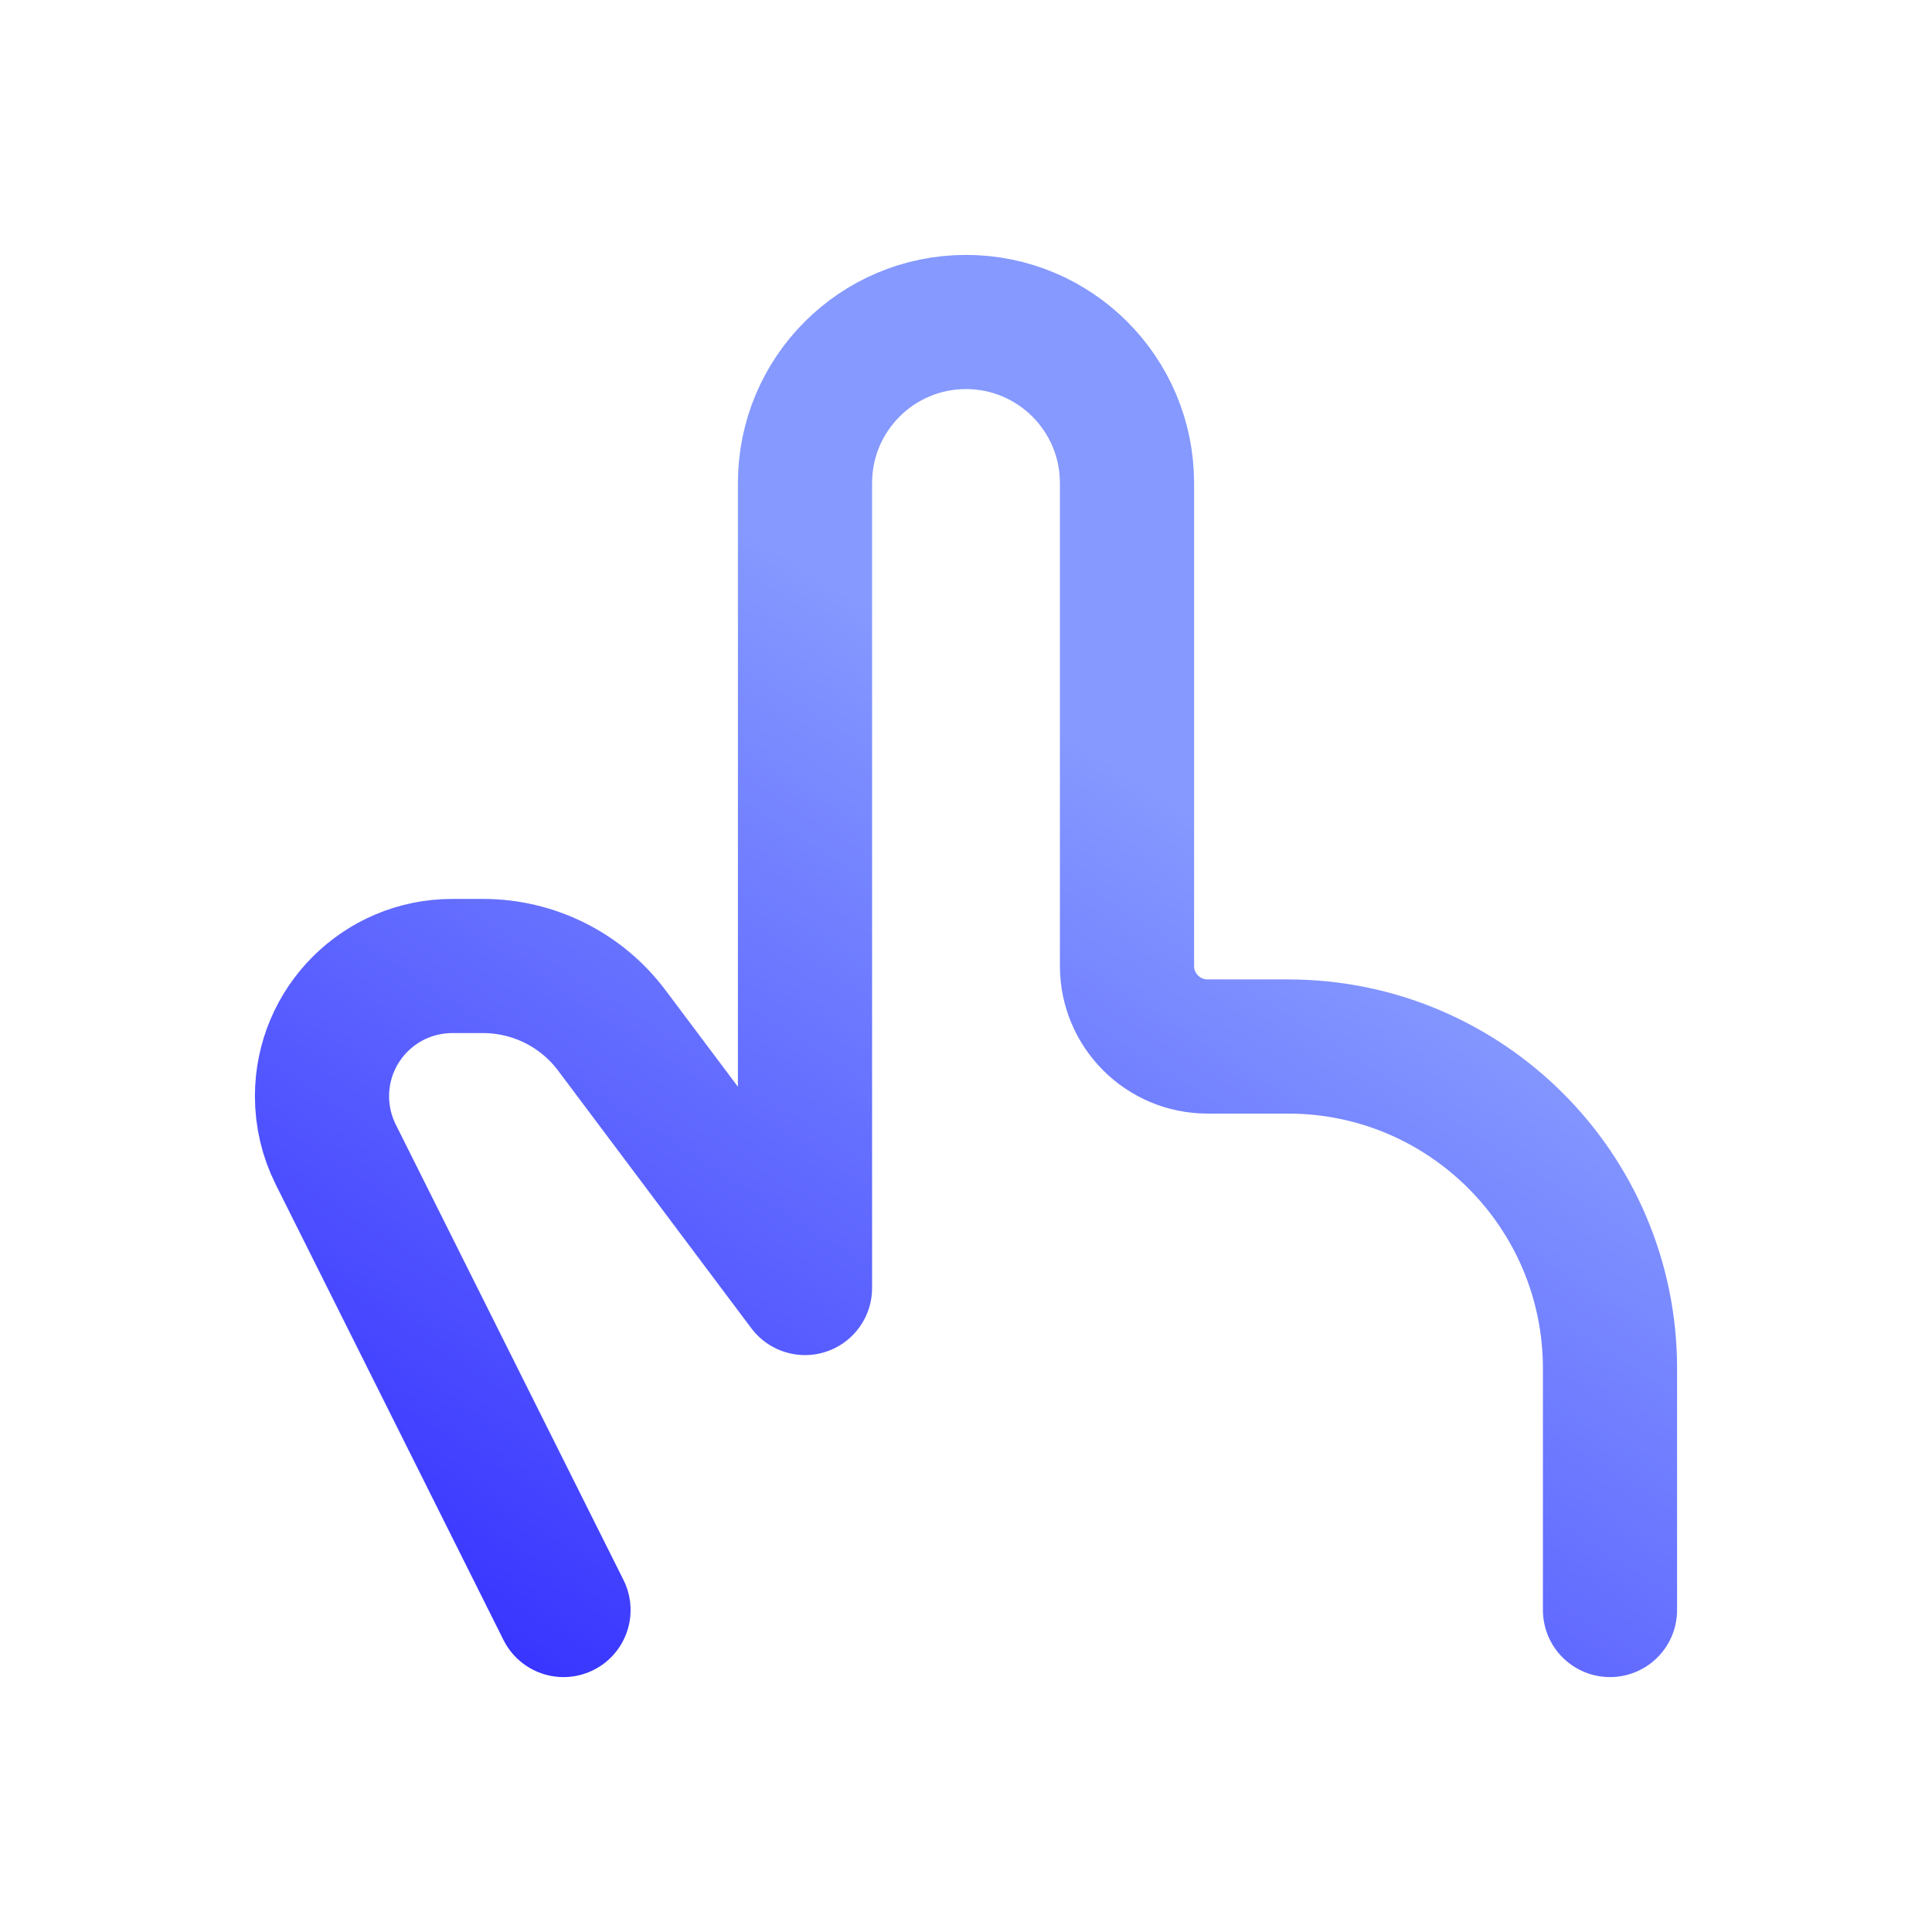 <svg width="72" height="72" viewBox="0 0 72 72" fill="none" xmlns="http://www.w3.org/2000/svg">
<path d="M60 60V51C60 44.373 54.627 39 48 39H45C43.343 39 42 37.655 42 35.998V18.002C42 14.688 39.314 12 36 12C32.686 12 30 14.686 30 18V48L22.8 38.4C21.667 36.889 19.889 36 18 36H16.854C14.173 36 12 38.173 12 40.854C12 41.608 12.175 42.351 12.512 43.025L21 60" stroke="url(#paint0_linear_1581_2098)" stroke-width="5" stroke-linecap="round" stroke-linejoin="round"/>
<defs>
<linearGradient id="paint0_linear_1581_2098" x1="65" y1="-3.556" x2="17.789" y2="70.61" gradientUnits="userSpaceOnUse">
<stop offset="0.45" stop-color="#8599FF"/>
<stop offset="0.935" stop-color="#342FFF"/>
</linearGradient>
</defs>
</svg>
